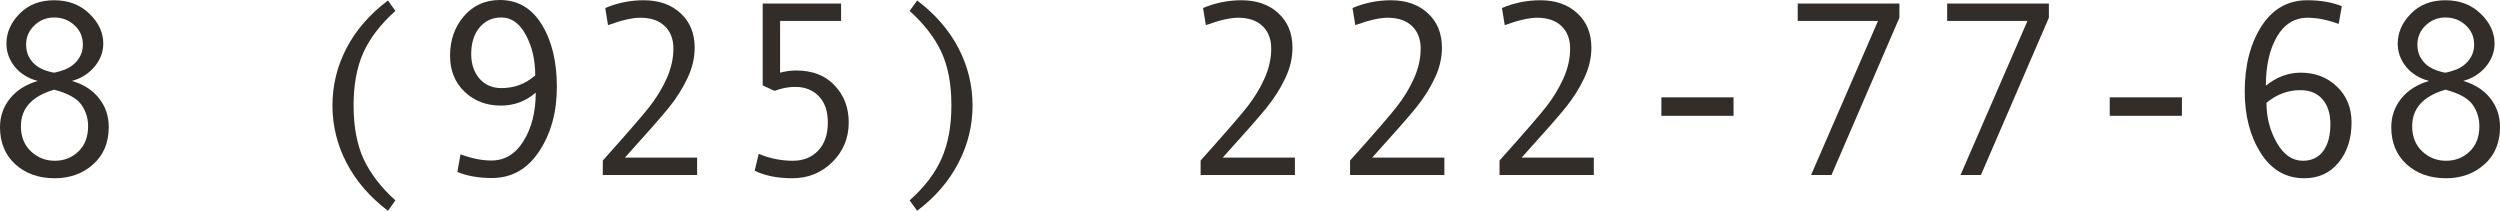 <?xml version="1.0" encoding="UTF-8"?> <svg xmlns="http://www.w3.org/2000/svg" viewBox="0 0 140.648 11.86" fill="none"><path d="M4.047 4.553C4.703 4.744 5.211 5.07 5.571 5.53C5.936 5.991 6.118 6.528 6.118 7.144C6.118 8.028 5.824 8.729 5.236 9.249C4.653 9.769 3.933 10.028 3.076 10.028C2.178 10.028 1.44 9.766 0.861 9.242C0.287 8.718 0 8.023 0 7.157C0 6.547 0.187 6.009 0.561 5.544C0.934 5.079 1.456 4.749 2.126 4.553C1.593 4.416 1.164 4.154 0.841 3.767C0.522 3.375 0.362 2.937 0.362 2.454C0.362 1.834 0.608 1.274 1.101 0.772C1.593 0.267 2.242 0.014 3.049 0.014C3.846 0.014 4.505 0.264 5.024 0.766C5.548 1.267 5.811 1.83 5.811 2.454C5.811 2.924 5.646 3.356 5.318 3.753C4.99 4.145 4.566 4.411 4.047 4.553ZM3.049 4.088C3.072 4.088 3.181 4.061 3.377 4.006C3.573 3.951 3.739 3.885 3.876 3.808C4.017 3.726 4.147 3.623 4.266 3.5C4.384 3.377 4.48 3.233 4.553 3.069C4.626 2.901 4.662 2.714 4.662 2.509C4.662 2.071 4.505 1.709 4.19 1.422C3.876 1.13 3.495 0.984 3.049 0.984C2.616 0.984 2.244 1.132 1.935 1.429C1.625 1.725 1.47 2.085 1.47 2.509C1.47 2.778 1.524 3.012 1.634 3.213C1.748 3.413 1.887 3.575 2.051 3.698C2.219 3.821 2.411 3.917 2.625 3.985C2.844 4.054 2.985 4.088 3.049 4.088ZM3.049 5.045C1.8 5.409 1.176 6.095 1.176 7.103C1.176 7.69 1.365 8.162 1.743 8.518C2.121 8.868 2.566 9.044 3.076 9.044C3.605 9.044 4.049 8.871 4.409 8.524C4.774 8.173 4.956 7.7 4.956 7.103C4.956 6.651 4.831 6.248 4.58 5.893C4.329 5.533 3.819 5.25 3.049 5.045Z" fill="#322D29"></path><path d="M22.244 11.272L21.827 11.86C20.811 11.09 20.036 10.195 19.503 9.174C18.97 8.153 18.703 7.075 18.703 5.94C18.703 4.797 18.967 3.719 19.496 2.707C20.025 1.691 20.802 0.798 21.827 0.027L22.244 0.615C21.41 1.363 20.809 2.146 20.439 2.967C20.075 3.783 19.893 4.769 19.893 5.927C19.893 7.125 20.082 8.135 20.46 8.955C20.843 9.771 21.437 10.543 22.244 11.272Z" fill="#322D29"></path><path d="M30.14 5.209C29.584 5.697 28.93 5.94 28.178 5.94C27.362 5.94 26.681 5.681 26.134 5.161C25.592 4.637 25.32 3.963 25.32 3.138C25.32 2.254 25.58 1.511 26.1 0.909C26.624 0.303 27.298 0 28.123 0C29.13 0 29.916 0.46 30.481 1.381C31.047 2.301 31.329 3.47 31.329 4.888C31.329 6.305 30.996 7.515 30.331 8.518C29.67 9.516 28.784 10.015 27.672 10.015C26.925 10.015 26.277 9.901 25.73 9.673L25.908 8.682C26.537 8.914 27.116 9.03 27.645 9.03C28.401 9.03 29.005 8.663 29.456 7.93C29.912 7.196 30.14 6.289 30.14 5.209ZM30.112 4.245C30.112 3.379 29.937 2.62 29.586 1.969C29.235 1.312 28.775 0.984 28.205 0.984C27.69 0.984 27.278 1.176 26.968 1.559C26.662 1.937 26.51 2.431 26.51 3.042C26.51 3.603 26.665 4.063 26.975 4.423C27.289 4.778 27.699 4.956 28.205 4.956C28.902 4.956 29.508 4.742 30.023 4.313L30.112 4.245Z" fill="#322D29"></path><path d="M39.218 9.844H33.913V9.03C35.258 7.531 36.13 6.526 36.531 6.016C36.932 5.505 37.258 4.97 37.509 4.409C37.759 3.849 37.885 3.29 37.885 2.734C37.885 2.197 37.721 1.773 37.392 1.463C37.069 1.153 36.613 0.998 36.025 0.998C35.574 0.998 34.968 1.137 34.207 1.415L34.05 0.451C34.738 0.16 35.458 0.014 36.21 0.014C37.071 0.014 37.764 0.257 38.288 0.745C38.817 1.228 39.081 1.875 39.081 2.687C39.081 3.265 38.944 3.84 38.671 4.409C38.402 4.979 38.056 5.526 37.632 6.05C37.208 6.574 36.383 7.513 35.157 8.866H39.218V9.844Z" fill="#322D29"></path><path d="M43.887 4.088C44.197 4.006 44.5 3.965 44.796 3.965C45.707 3.965 46.427 4.245 46.956 4.806C47.485 5.362 47.749 6.057 47.749 6.891C47.749 7.766 47.441 8.508 46.826 9.119C46.211 9.725 45.461 10.028 44.577 10.028C43.734 10.028 43.028 9.887 42.458 9.604L42.684 8.654C43.303 8.914 43.944 9.044 44.605 9.044C45.192 9.044 45.666 8.855 46.026 8.477C46.391 8.098 46.573 7.57 46.573 6.891C46.573 6.248 46.402 5.754 46.06 5.407C45.719 5.061 45.279 4.888 44.741 4.888C44.349 4.888 43.962 4.963 43.579 5.113L42.909 4.806V0.198H47.318V1.176H43.887V4.088Z" fill="#322D29"></path><path d="M51.598 0.027C52.619 0.798 53.393 1.691 53.922 2.707C54.45 3.719 54.715 4.797 54.715 5.94C54.715 7.075 54.448 8.153 53.915 9.174C53.386 10.195 52.614 11.09 51.598 11.86L51.174 11.272C52.008 10.534 52.607 9.75 52.972 8.921C53.341 8.087 53.525 7.089 53.525 5.927C53.525 4.728 53.336 3.726 52.958 2.919C52.58 2.112 51.985 1.344 51.174 0.615L51.598 0.027Z" fill="#322D29"></path><path d="M72.851 9.844H67.546V9.03C68.89 7.531 69.763 6.526 70.164 6.016C70.565 5.505 70.891 4.97 71.142 4.409C71.392 3.849 71.518 3.29 71.518 2.734C71.518 2.197 71.353 1.773 71.025 1.463C70.702 1.153 70.246 0.998 69.658 0.998C69.207 0.998 68.601 1.137 67.84 1.415L67.683 0.451C68.371 0.16 69.091 0.014 69.843 0.014C70.704 0.014 71.397 0.257 71.921 0.745C72.449 1.228 72.714 1.875 72.714 2.687C72.714 3.265 72.577 3.84 72.304 4.409C72.035 4.979 71.688 5.526 71.265 6.05C70.841 6.574 70.016 7.513 68.79 8.866H72.851V9.844Z" fill="#322D29"></path><path d="M81.259 9.844H75.954V9.03C77.298 7.531 78.171 6.526 78.572 6.016C78.973 5.505 79.299 4.97 79.55 4.409C79.8 3.849 79.926 3.29 79.926 2.734C79.926 2.197 79.762 1.773 79.434 1.463C79.11 1.153 78.654 0.998 78.066 0.998C77.615 0.998 77.009 1.137 76.248 1.415L76.091 0.451C76.779 0.16 77.499 0.014 78.251 0.014C79.112 0.014 79.805 0.257 80.329 0.745C80.858 1.228 81.122 1.875 81.122 2.687C81.122 3.265 80.985 3.84 80.712 4.409C80.443 4.979 80.097 5.526 79.673 6.05C79.249 6.574 78.424 7.513 77.198 8.866H81.259V9.844Z" fill="#322D29"></path><path d="M89.667 9.844H84.362V9.03C85.707 7.531 86.579 6.526 86.98 6.016C87.381 5.505 87.707 4.97 87.958 4.409C88.209 3.849 88.334 3.29 88.334 2.734C88.334 2.197 88.17 1.773 87.842 1.463C87.518 1.153 87.062 0.998 86.475 0.998C86.023 0.998 85.417 1.137 84.656 1.415L84.499 0.451C85.187 0.16 85.907 0.014 86.659 0.014C87.521 0.014 88.213 0.257 88.737 0.745C89.266 1.228 89.53 1.875 89.53 2.687C89.53 3.265 89.393 3.84 89.12 4.409C88.851 4.979 88.505 5.526 88.081 6.05C87.657 6.574 86.832 7.513 85.606 8.866H89.667V9.844Z" fill="#322D29"></path><path d="M97.528 6.515H93.468V5.476H97.528V6.515Z" fill="#322D29"></path><path d="M106.859 0.998L103.038 9.844H101.89L105.656 1.176H101.138V0.198H106.859V0.998Z" fill="#322D29"></path><path d="M115.268 0.998L111.446 9.844H110.298L114.064 1.176H109.546V0.198H115.268V0.998Z" fill="#322D29"></path><path d="M122.753 6.515H118.692V5.476H122.753V6.515Z" fill="#322D29"></path><path d="M127.476 4.819C128.078 4.332 128.732 4.088 129.439 4.088C130.254 4.088 130.933 4.35 131.476 4.874C132.022 5.394 132.296 6.066 132.296 6.891C132.296 7.798 132.054 8.547 131.571 9.14C131.088 9.732 130.443 10.028 129.637 10.028C128.607 10.028 127.791 9.557 127.189 8.613C126.588 7.665 126.287 6.508 126.287 5.141C126.287 3.682 126.599 2.463 127.224 1.483C127.852 0.504 128.712 0.014 129.801 0.014C130.553 0.014 131.202 0.125 131.749 0.349L131.571 1.347C130.938 1.114 130.359 0.998 129.835 0.998C129.092 0.998 128.513 1.354 128.099 2.064C127.684 2.775 127.476 3.694 127.476 4.819ZM127.511 5.783C127.511 6.608 127.705 7.358 128.092 8.032C128.479 8.707 128.967 9.044 129.555 9.044C130.051 9.044 130.434 8.862 130.703 8.497C130.972 8.132 131.106 7.629 131.106 6.986C131.106 6.394 130.958 5.927 130.662 5.585C130.366 5.243 129.949 5.072 129.411 5.072C128.714 5.072 128.081 5.309 127.511 5.783Z" fill="#322D29"></path><path d="M138.578 4.553C139.234 4.744 139.743 5.07 140.103 5.53C140.467 5.991 140.649 6.528 140.649 7.144C140.649 8.028 140.355 8.729 139.768 9.249C139.184 9.769 138.464 10.028 137.607 10.028C136.71 10.028 135.971 9.766 135.392 9.242C134.818 8.718 134.531 8.023 134.531 7.157C134.531 6.547 134.718 6.009 135.092 5.544C135.465 5.079 135.987 4.749 136.657 4.553C136.124 4.416 135.696 4.154 135.372 3.767C135.053 3.375 134.894 2.937 134.894 2.454C134.894 1.834 135.14 1.274 135.632 0.772C136.124 0.267 136.773 0.014 137.58 0.014C138.378 0.014 139.036 0.264 139.556 0.766C140.08 1.267 140.342 1.83 140.342 2.454C140.342 2.924 140.178 3.356 139.85 3.753C139.522 4.145 139.098 4.411 138.578 4.553ZM137.58 4.088C137.603 4.088 137.712 4.061 137.908 4.006C138.104 3.951 138.27 3.885 138.407 3.808C138.548 3.726 138.678 3.623 138.797 3.5C138.915 3.377 139.011 3.233 139.084 3.069C139.157 2.901 139.193 2.714 139.193 2.509C139.193 2.071 139.036 1.709 138.722 1.422C138.407 1.13 138.027 0.984 137.58 0.984C137.147 0.984 136.776 1.132 136.466 1.429C136.156 1.725 136.001 2.085 136.001 2.509C136.001 2.778 136.056 3.012 136.165 3.213C136.279 3.413 136.418 3.575 136.582 3.698C136.751 3.821 136.942 3.917 137.156 3.985C137.375 4.054 137.516 4.088 137.58 4.088ZM137.58 5.045C136.331 5.409 135.707 6.095 135.707 7.103C135.707 7.69 135.896 8.162 136.274 8.518C136.653 8.868 137.097 9.044 137.607 9.044C138.136 9.044 138.58 8.871 138.94 8.524C139.305 8.173 139.487 7.7 139.487 7.103C139.487 6.651 139.362 6.248 139.111 5.893C138.861 5.533 138.35 5.25 137.58 5.045Z" fill="#322D29"></path></svg> 